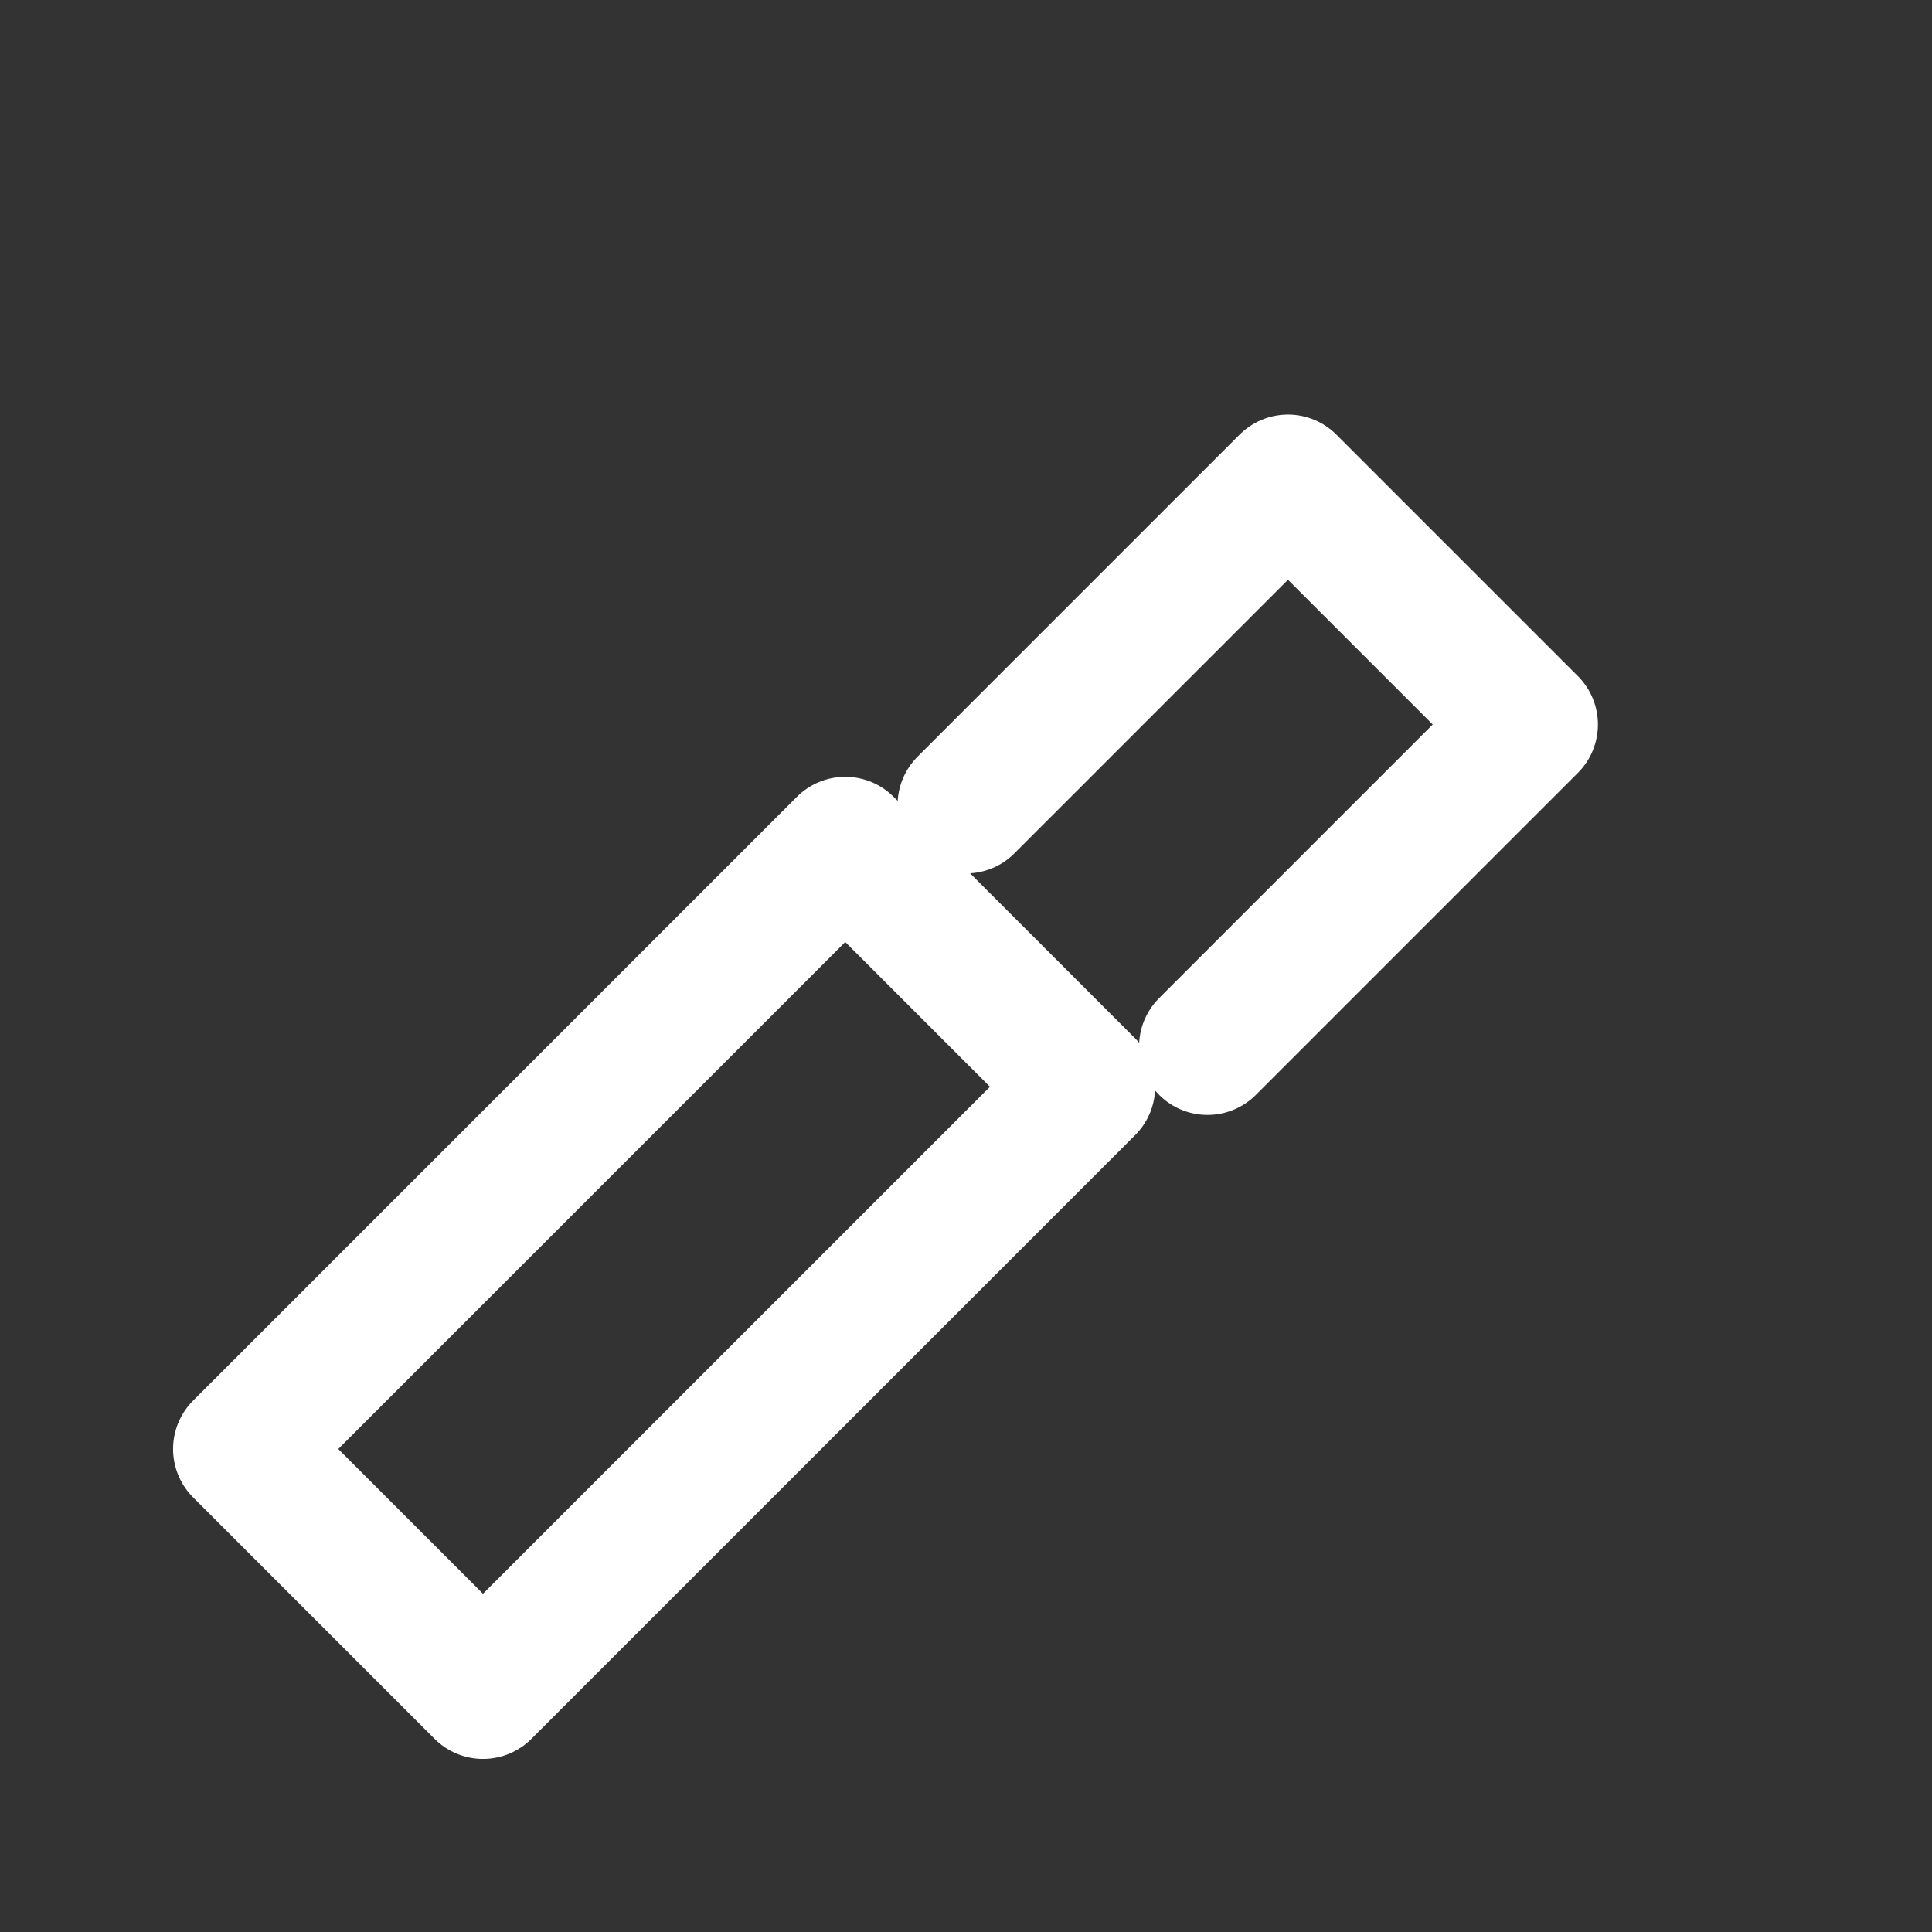 <svg xmlns="http://www.w3.org/2000/svg" viewBox="0 0 24 24" fill="none" stroke="#FFFFFF" stroke-width="1.7" stroke-linecap="round" stroke-linejoin="round">

<rect x="0" y="0" width="24" height="24" fill="#333333" stroke="none"/>

<path d="M3 18l7.5-7.5 3 3L6 21z"/>
<path d="M12 10l4-4 3 3-4 4"/>

</svg>
